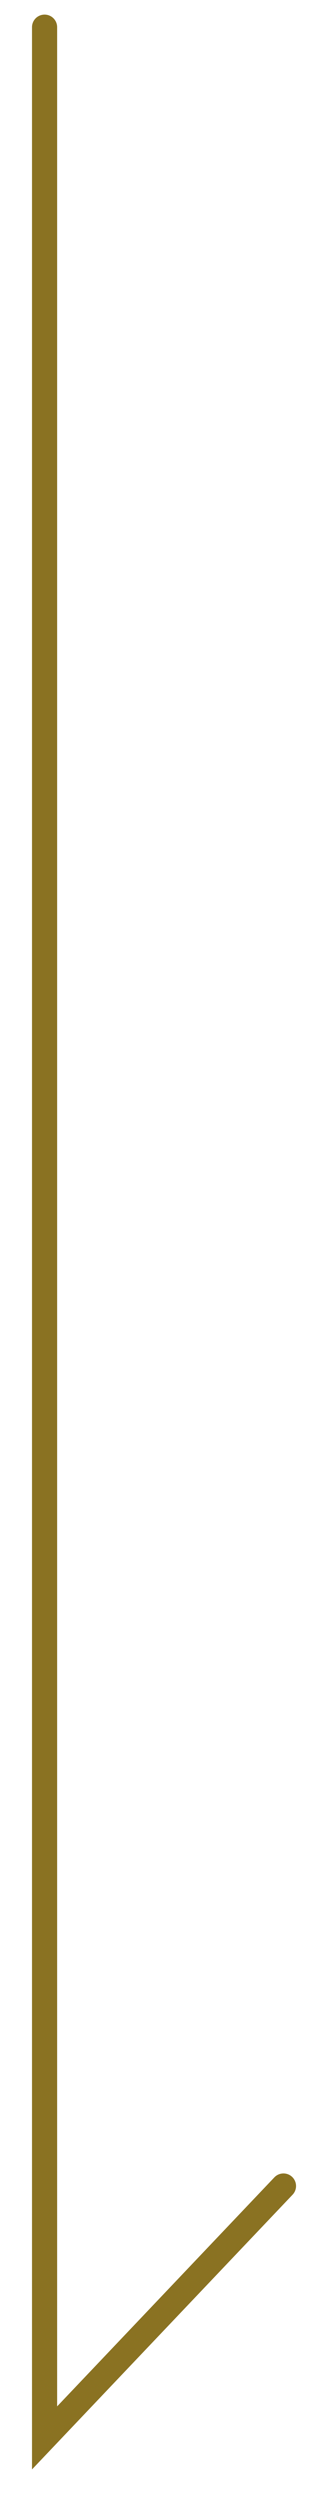<svg width="7" height="56" viewBox="0 0 7 56" fill="none" xmlns="http://www.w3.org/2000/svg">
<path d="M1 0.609L1 54.609L6.36 48.967" stroke="#8A7222" stroke-width="0.564" stroke-linecap="round"/>
</svg>
